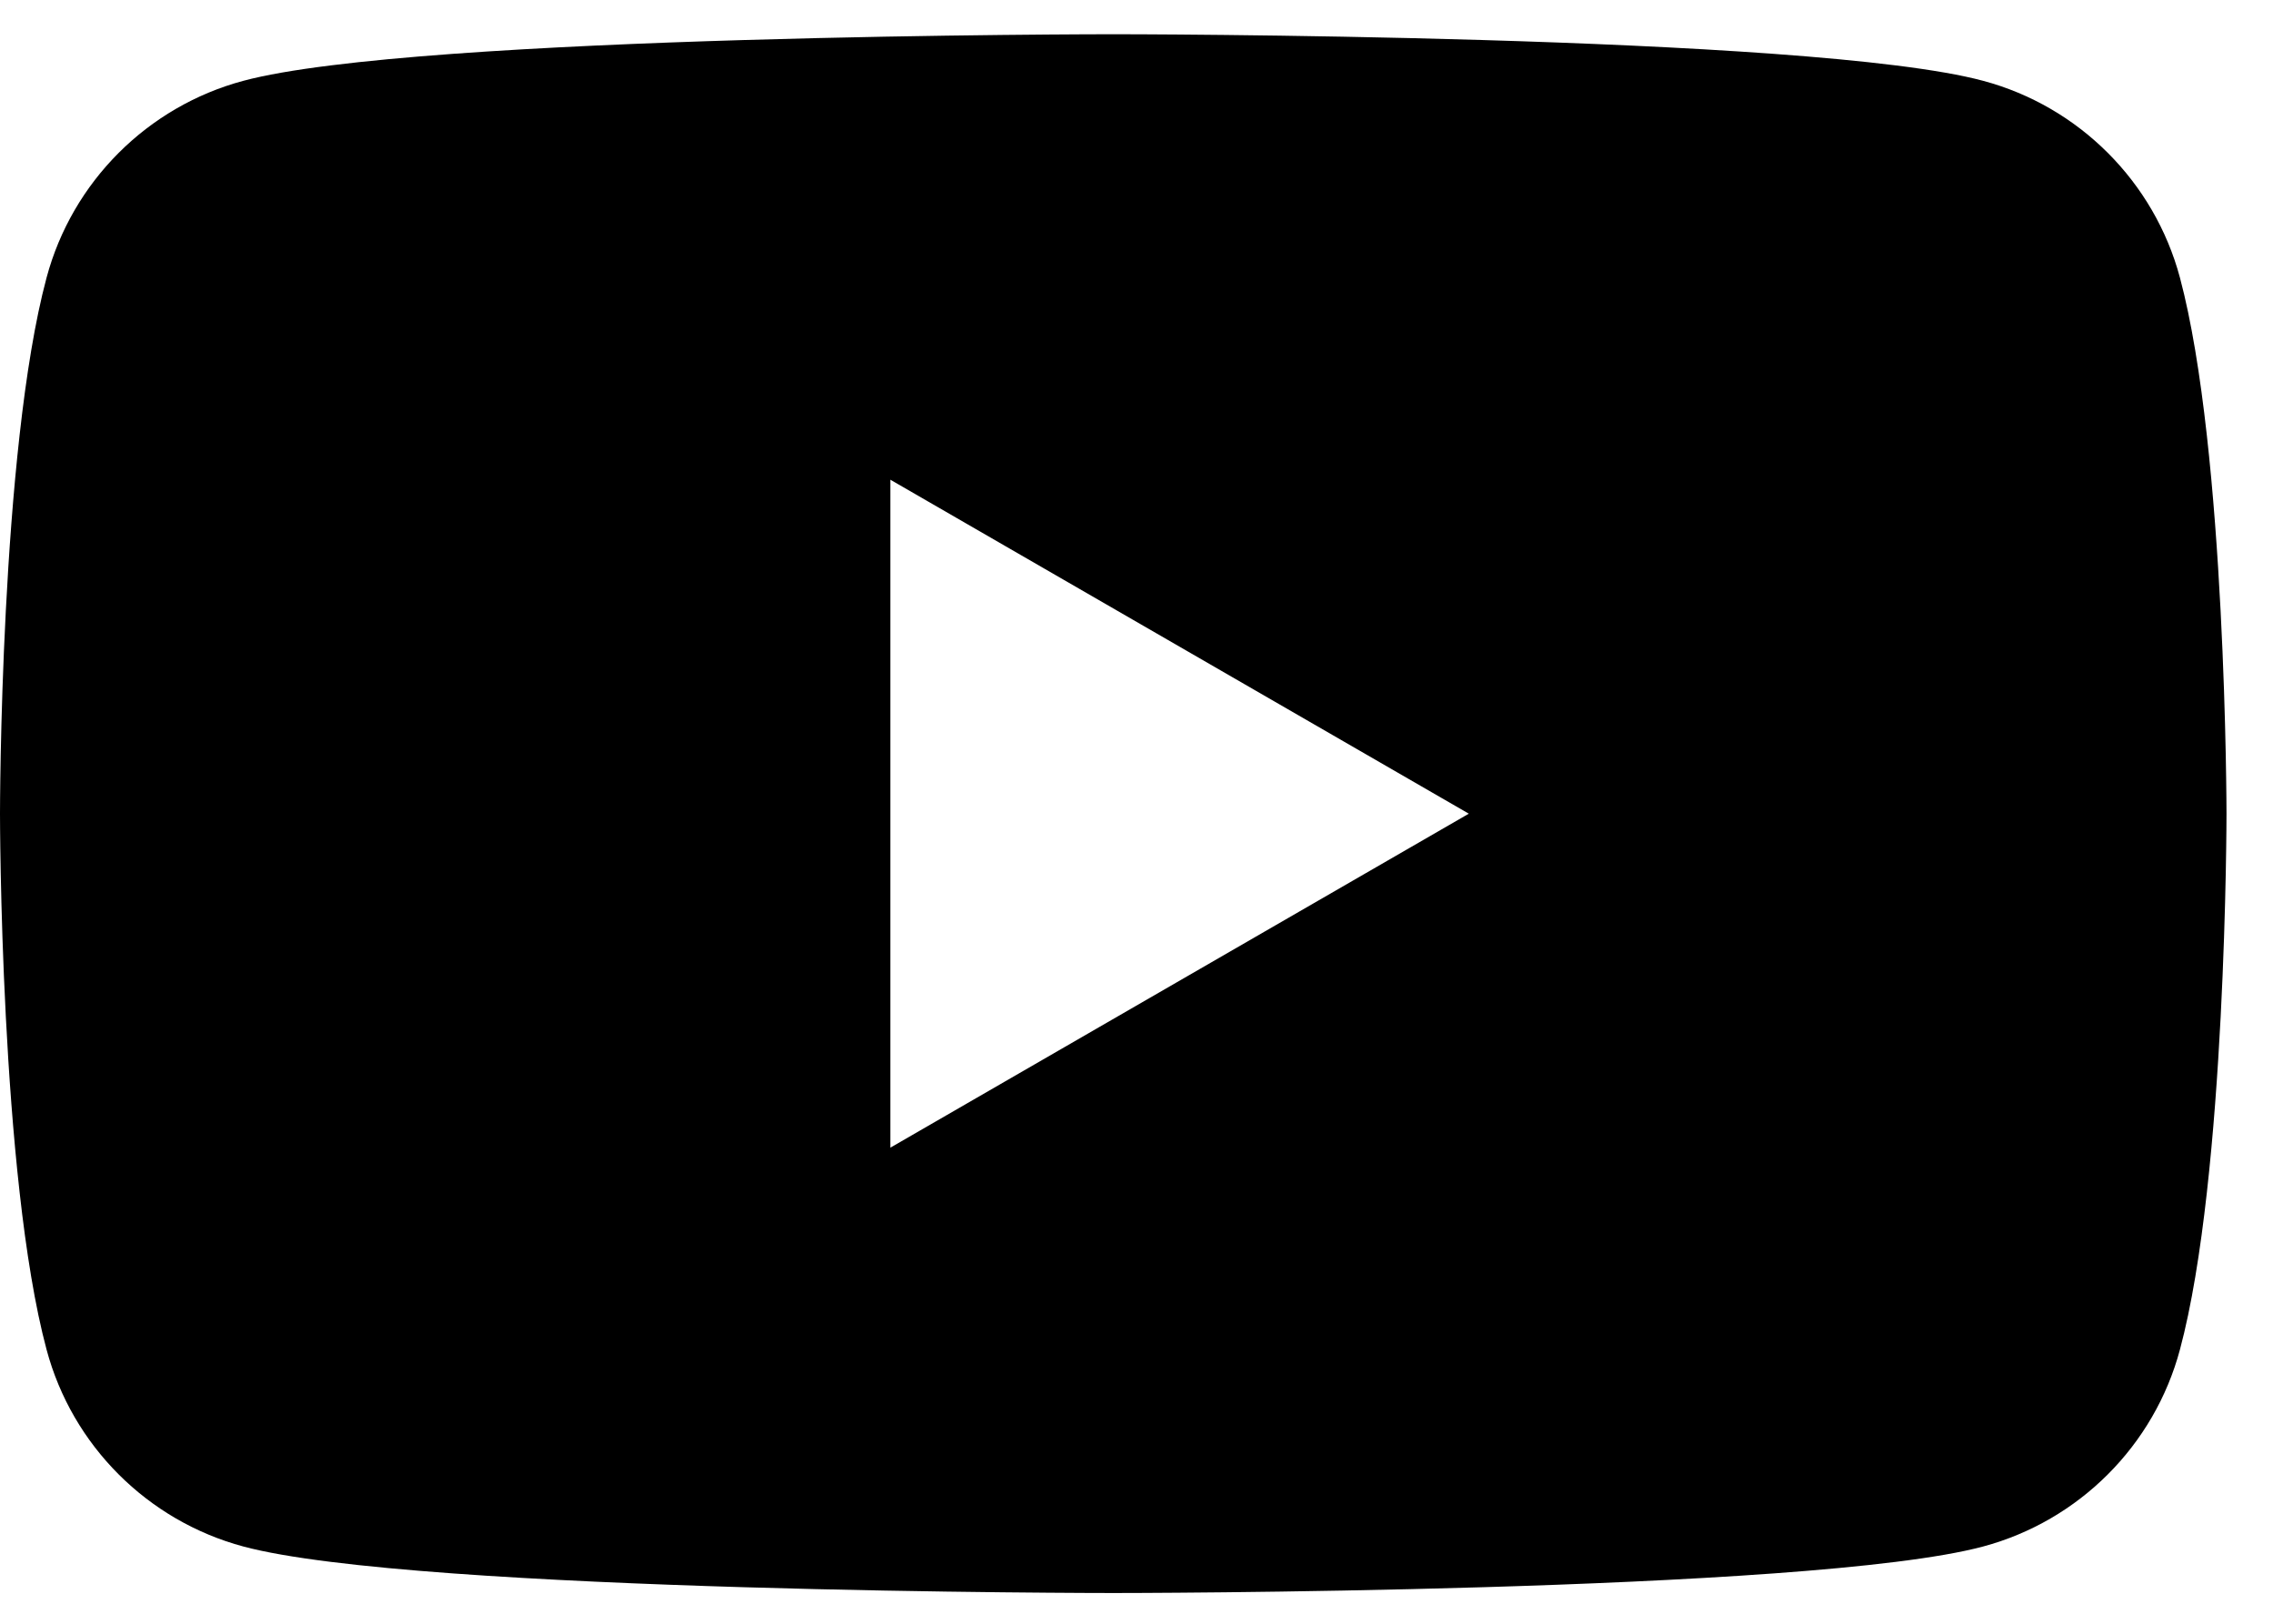 <svg width="35" height="25" viewBox="0 0 35 25" fill="none" xmlns="http://www.w3.org/2000/svg">
<g clip-path="url(#clip0_175_1811)">
<path fill-rule="evenodd" clip-rule="evenodd" d="M30.536 1.244C32.012 1.639 33.172 2.799 33.567 4.275C34.281 6.948 34.284 12.527 34.284 12.527C34.284 12.527 34.284 18.107 33.567 20.779C33.172 22.256 32.012 23.415 30.536 23.811C27.864 24.527 17.142 24.527 17.142 24.527C17.142 24.527 6.42 24.527 3.748 23.811C2.272 23.415 1.112 22.256 0.717 20.779C0 18.107 0 12.527 0 12.527C0 12.527 0 6.948 0.717 4.275C1.112 2.799 2.272 1.639 3.748 1.244C6.42 0.527 17.142 0.527 17.142 0.527C17.142 0.527 27.864 0.527 30.536 1.244ZM22.617 12.528L13.71 17.67V7.386L22.617 12.528Z" fill="black"/>
</g>
<defs>
<clipPath id="clip0_175_1811">
<rect width="34.284" height="24" fill="white" transform="translate(0 0.527)"/>
</clipPath>
</defs>
</svg>
